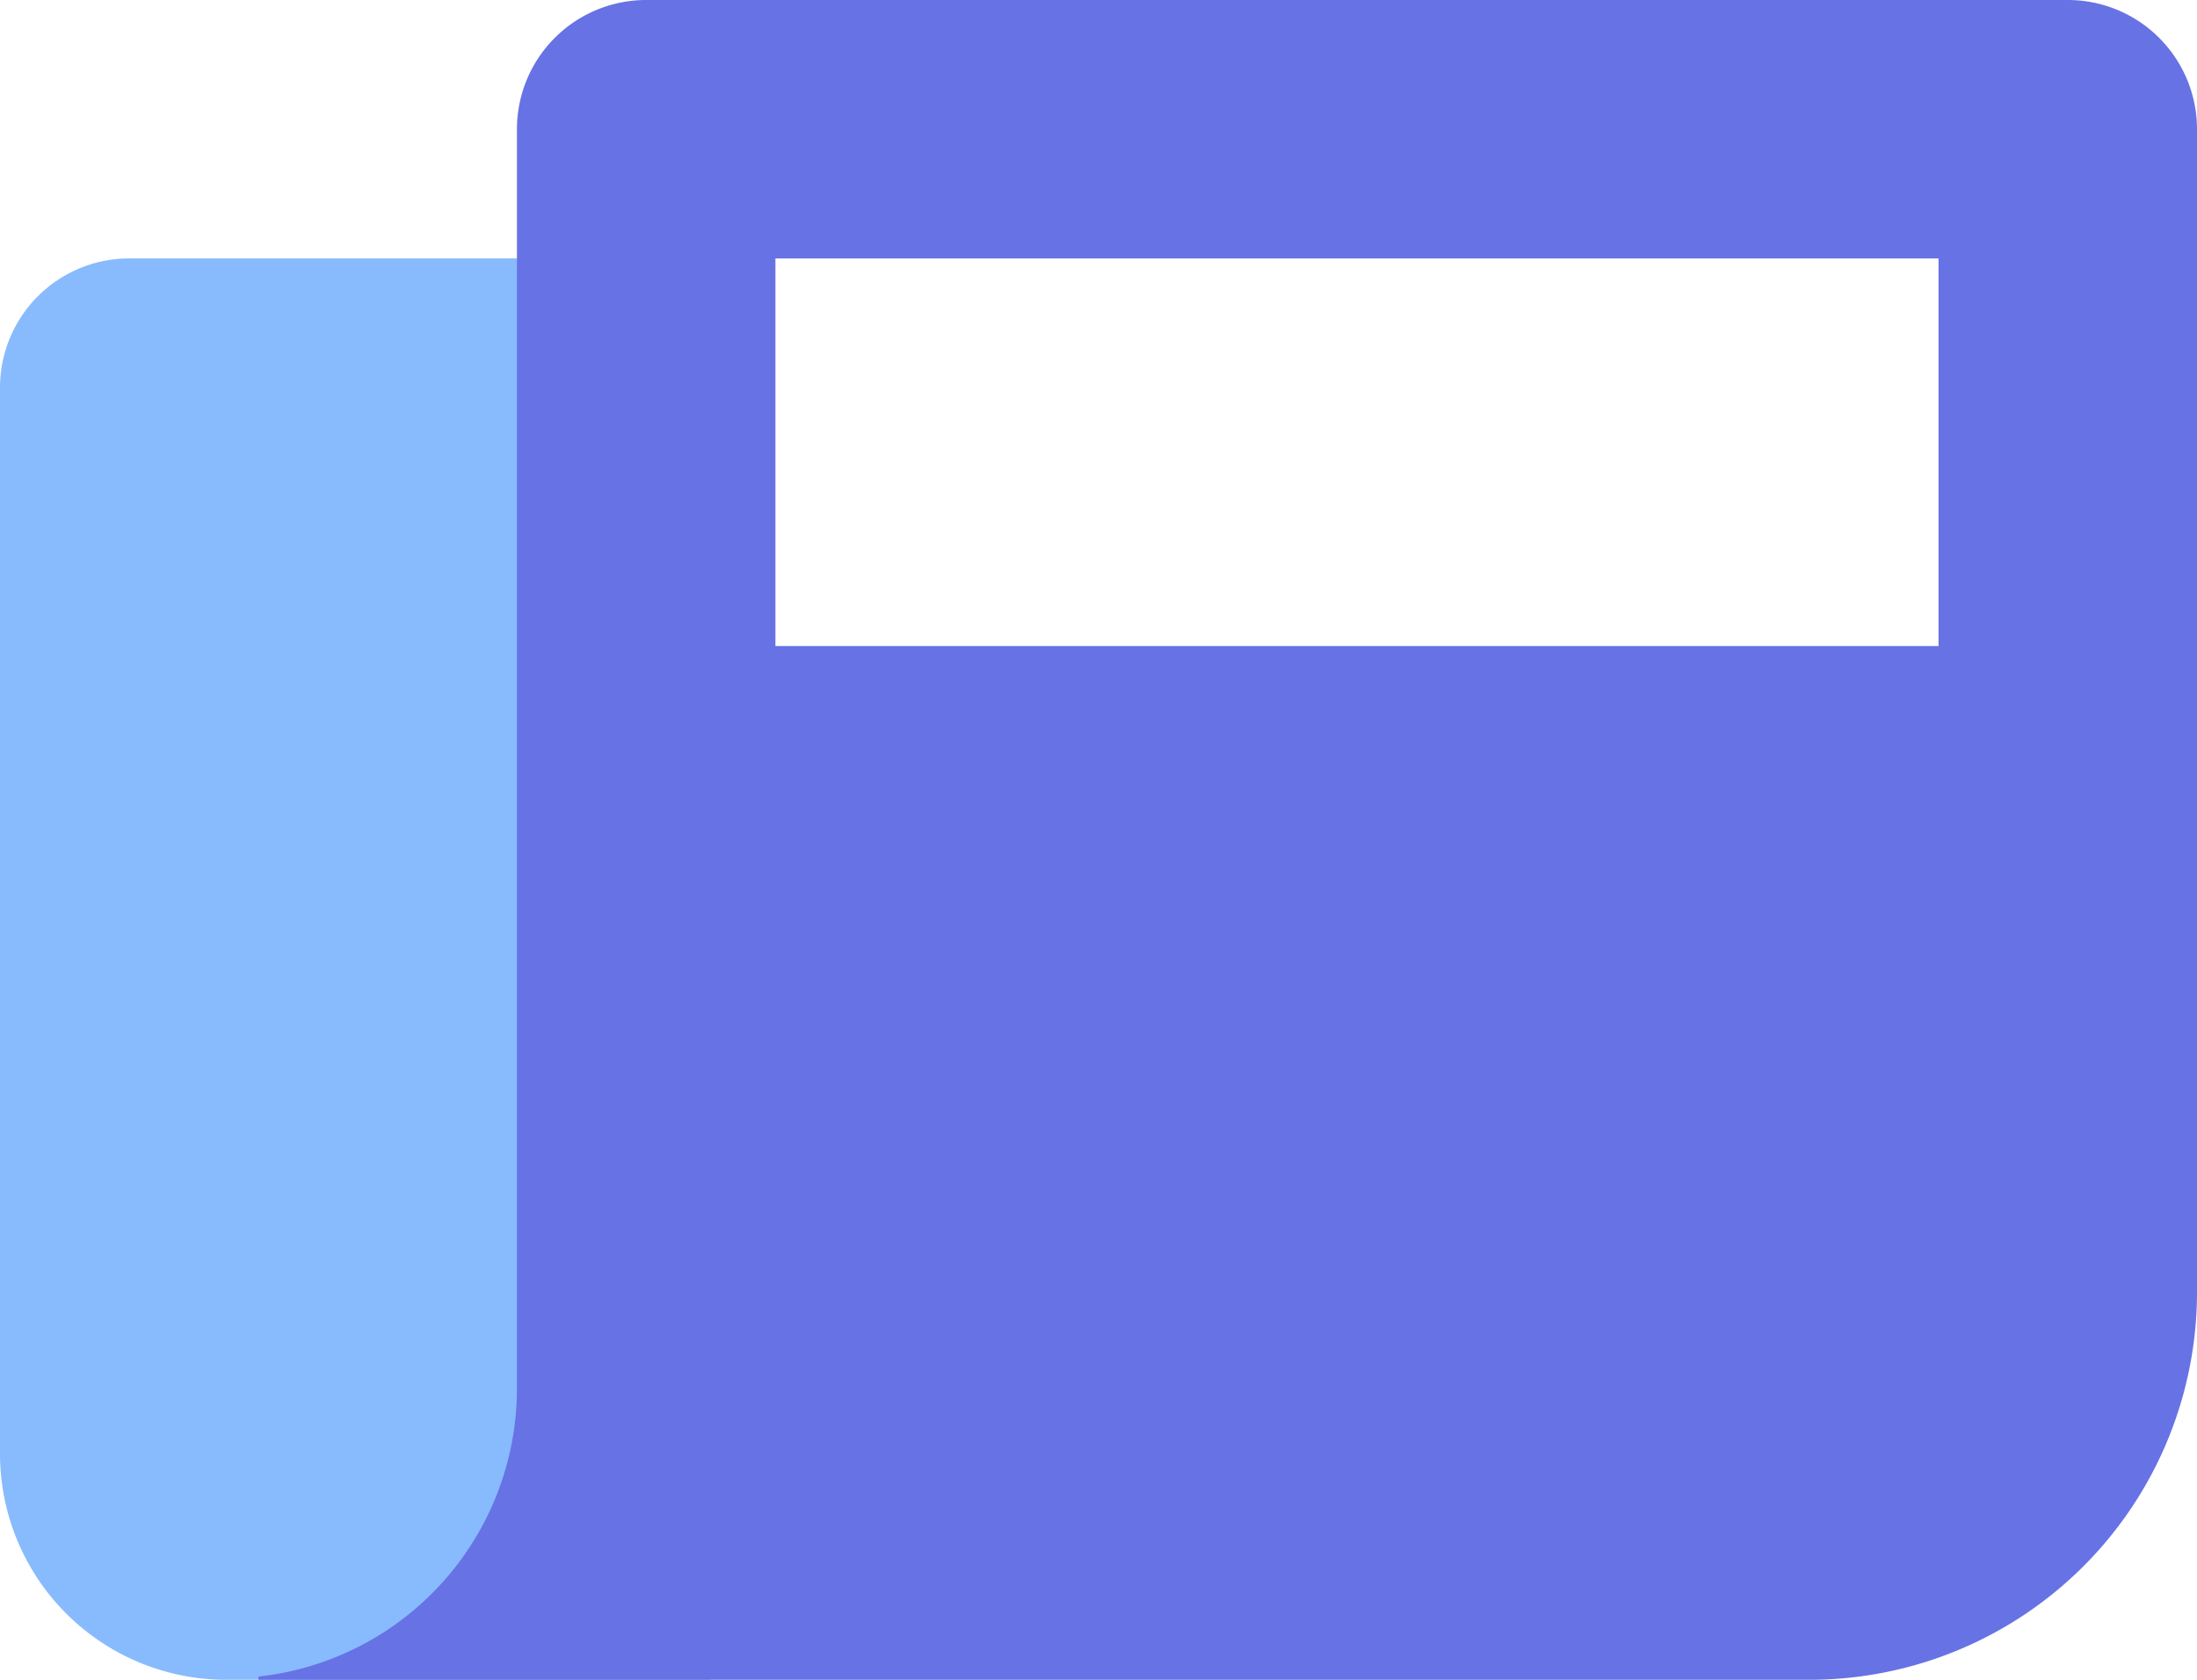 <?xml version="1.0" encoding="UTF-8" standalone="no"?>
<svg
   xmlns:dc="http://purl.org/dc/elements/1.1/"
   xmlns:cc="http://creativecommons.org/ns#"
   xmlns:rdf="http://www.w3.org/1999/02/22-rdf-syntax-ns#"
   xmlns:svg="http://www.w3.org/2000/svg"
   xmlns="http://www.w3.org/2000/svg"
   id="svg6"
   version="1.1"
   height="13"
   width="17">
  <defs
     id="defs10" />
  <path
     style="fill:#87bbfd"
     id="path2"
     d="M 1,2 H 5.5 V 13 H 1.75 A 1.75,1.75 0 0 1 0,11.25 V 3 A 1,1 0 0 1 1,2 Z"
     class="hover-fillLight" />
  <path
     style="fill:#6772e5"
     id="path4"
     d="M 14,13 H 2 V 12.975 A 2.243,2.243 0 0 0 4,10.75 V 1 A 1,1 0 0 1 5,0 h 11 a 1,1 0 0 1 1,1 v 9 a 3,3 0 0 1 -3,3 z M 15,2 H 6 v 3 h 9 z"
     class="hover-fillDark" />
</svg>
